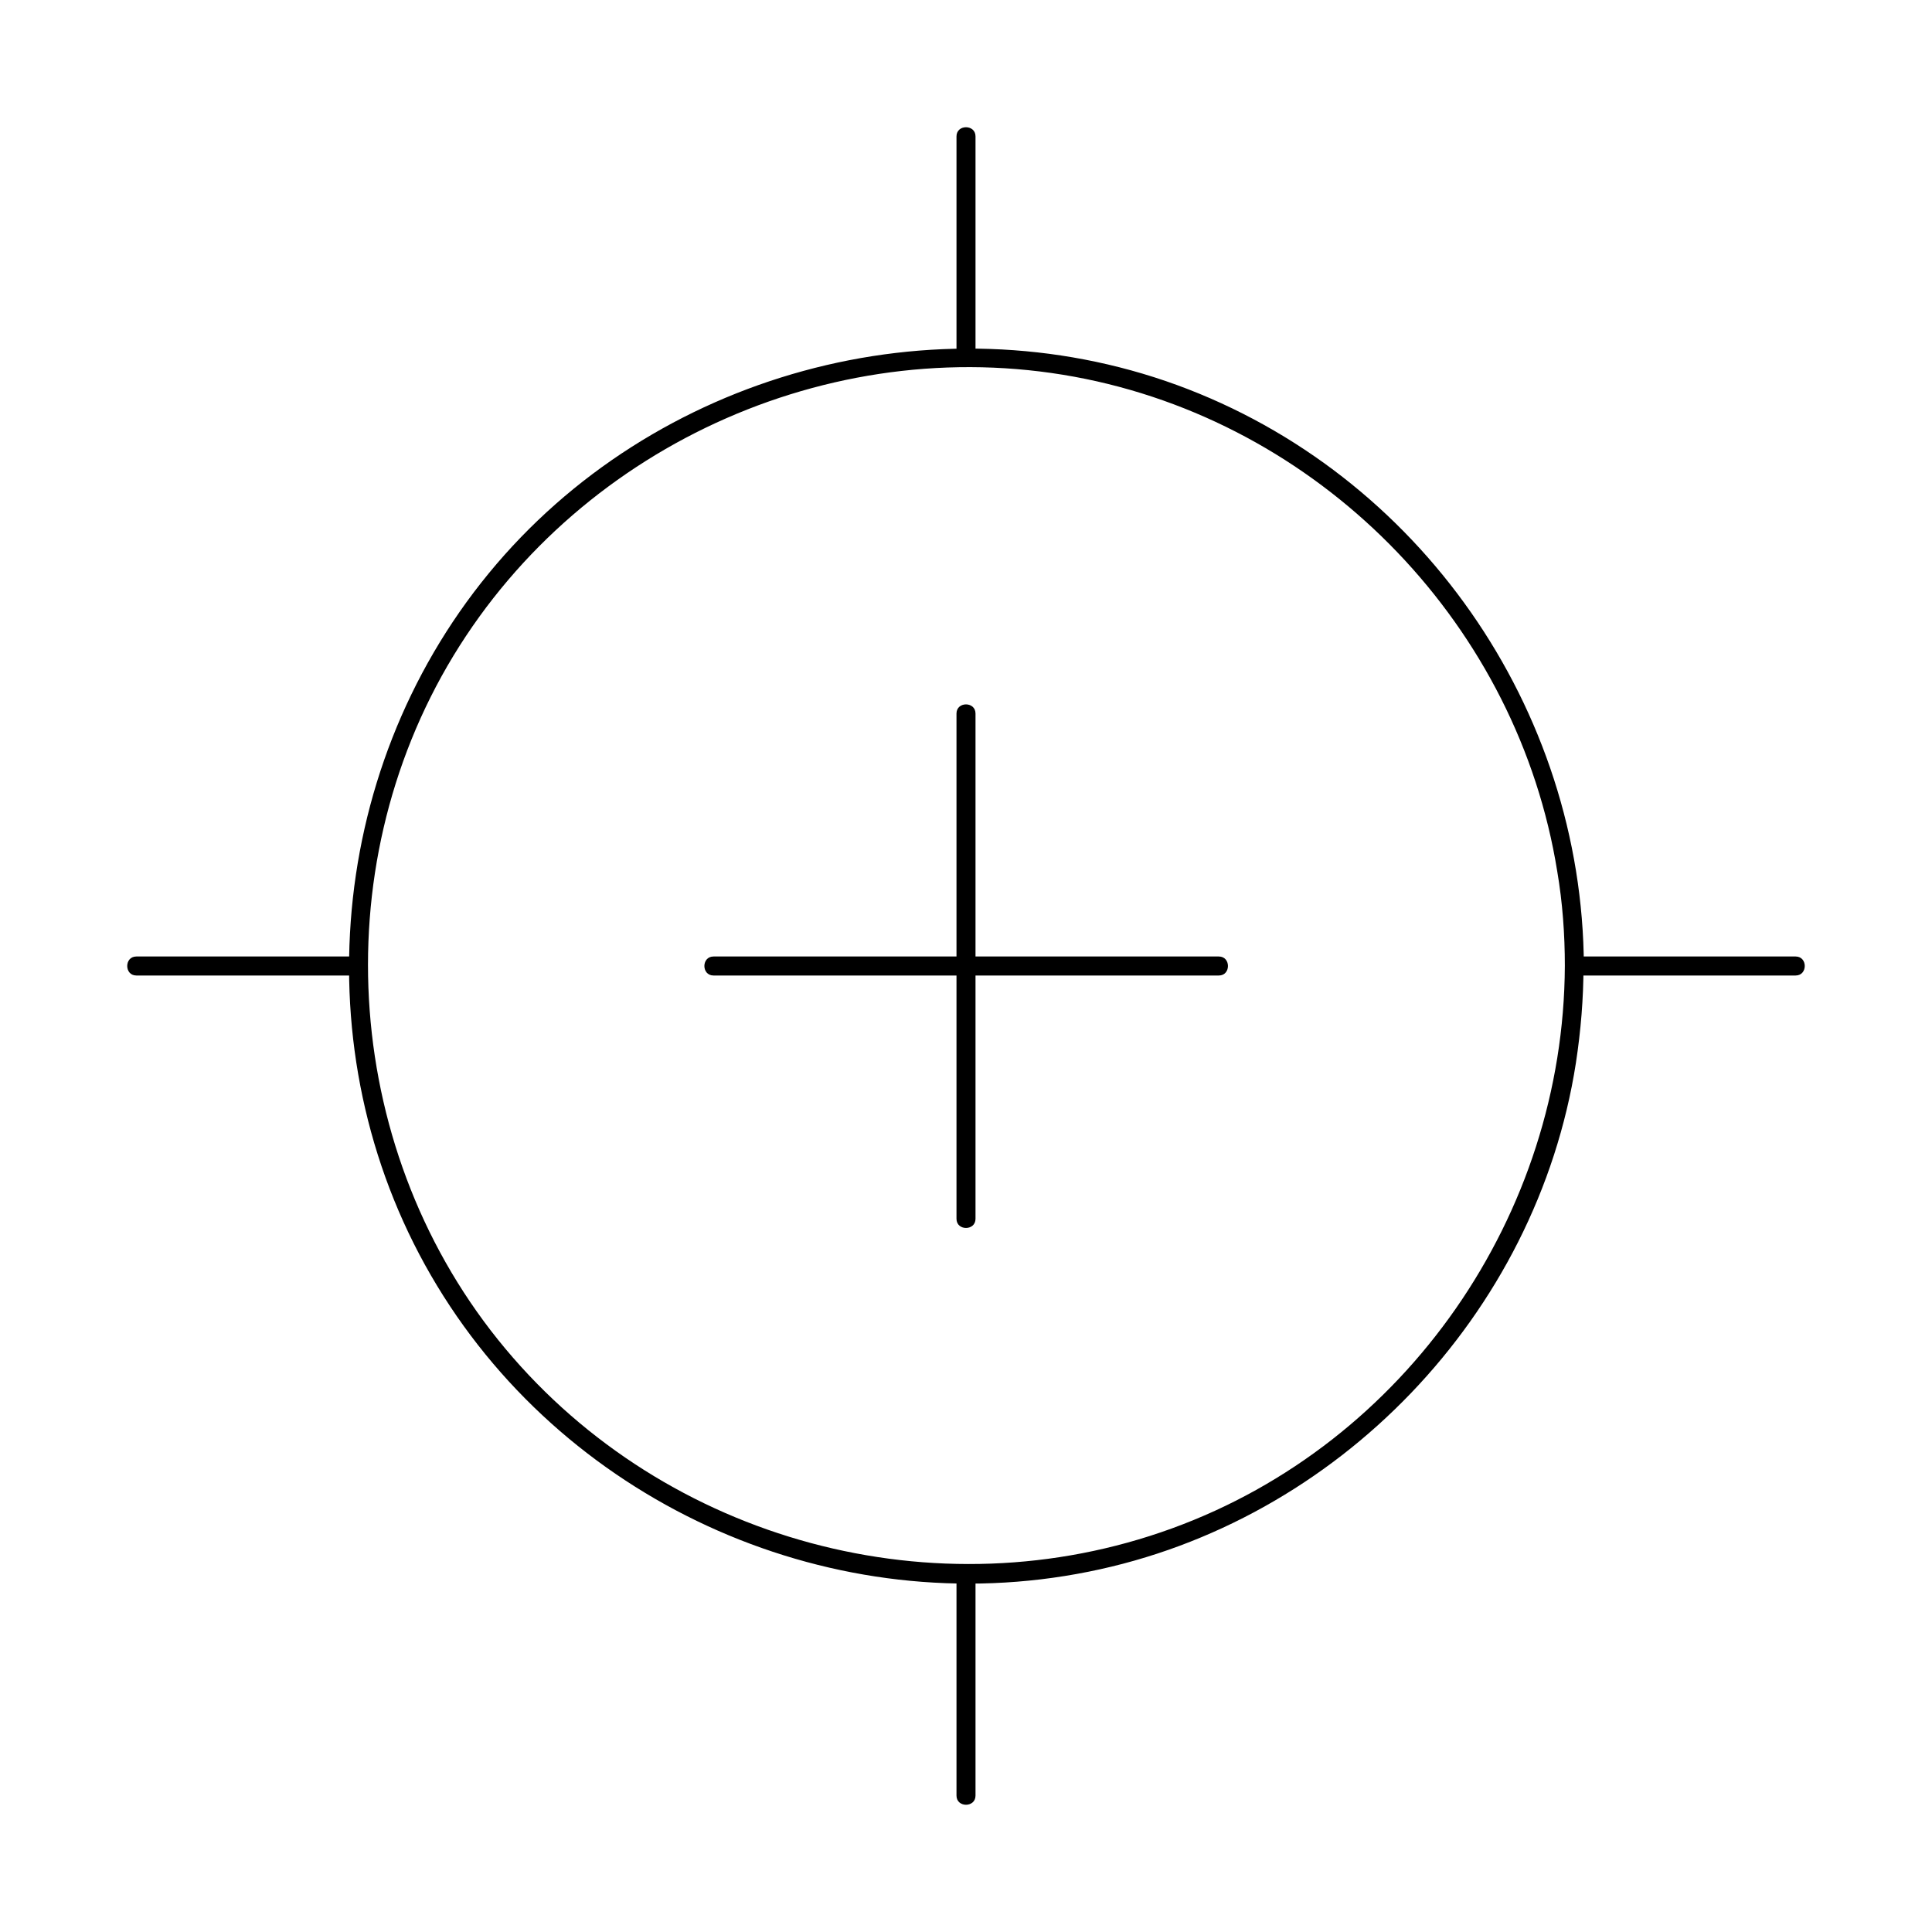 <?xml version="1.0" encoding="UTF-8"?>
<!-- Uploaded to: SVG Repo, www.svgrepo.com, Generator: SVG Repo Mixer Tools -->
<svg fill="#000000" width="800px" height="800px" version="1.1" viewBox="144 144 512 512" xmlns="http://www.w3.org/2000/svg">
 <g>
  <path d="m558.7 400c-0.301 65.898-42.02 126.46-104.09 149.03-62.473 22.773-134.01 3.426-176.64-47.559-42.926-51.289-48.465-126.56-13.805-183.69 34.461-56.73 102.48-86.656 167.57-73.355 63.984 13.098 114.57 65.898 124.95 130.49 1.41 8.258 2.016 16.723 2.016 25.086 0 3.223 5.039 3.223 5.039 0-0.301-68.215-43.629-130.49-107.82-153.96-64.387-23.477-138.85-3.125-182.38 49.879-43.629 53.102-49.375 129.98-13.703 188.83 35.469 58.543 105.5 89.273 172.61 75.773 66.102-13.199 118.8-68.113 129.18-134.82 1.309-8.566 2.016-17.129 2.016-25.695 0.102-3.227-4.938-3.227-4.938 0z"/>
  <path d="m402.52 238.78v-58.645c0-3.223-5.039-3.223-5.039 0v58.645c0.004 3.223 5.039 3.223 5.039 0z"/>
  <path d="m402.52 619.86v-58.645c0-3.223-5.039-3.223-5.039 0v58.645c0.004 3.227 5.039 3.227 5.039 0z"/>
  <path d="m238.78 397.48h-58.645c-3.223 0-3.223 5.039 0 5.039h58.645c3.223-0.004 3.223-5.039 0-5.039z"/>
  <path d="m619.86 397.48h-58.645c-3.223 0-3.223 5.039 0 5.039h58.645c3.227-0.004 3.227-5.039 0-5.039z"/>
  <path d="m397.48 333.09v117.29 16.625c0 3.223 5.039 3.223 5.039 0v-117.29-16.625c-0.004-3.227-5.039-3.227-5.039 0z"/>
  <path d="m333.09 402.52h117.29 16.625c3.223 0 3.223-5.039 0-5.039h-117.29-16.625c-3.227 0.004-3.227 5.039 0 5.039z"/>
 </g>
</svg>